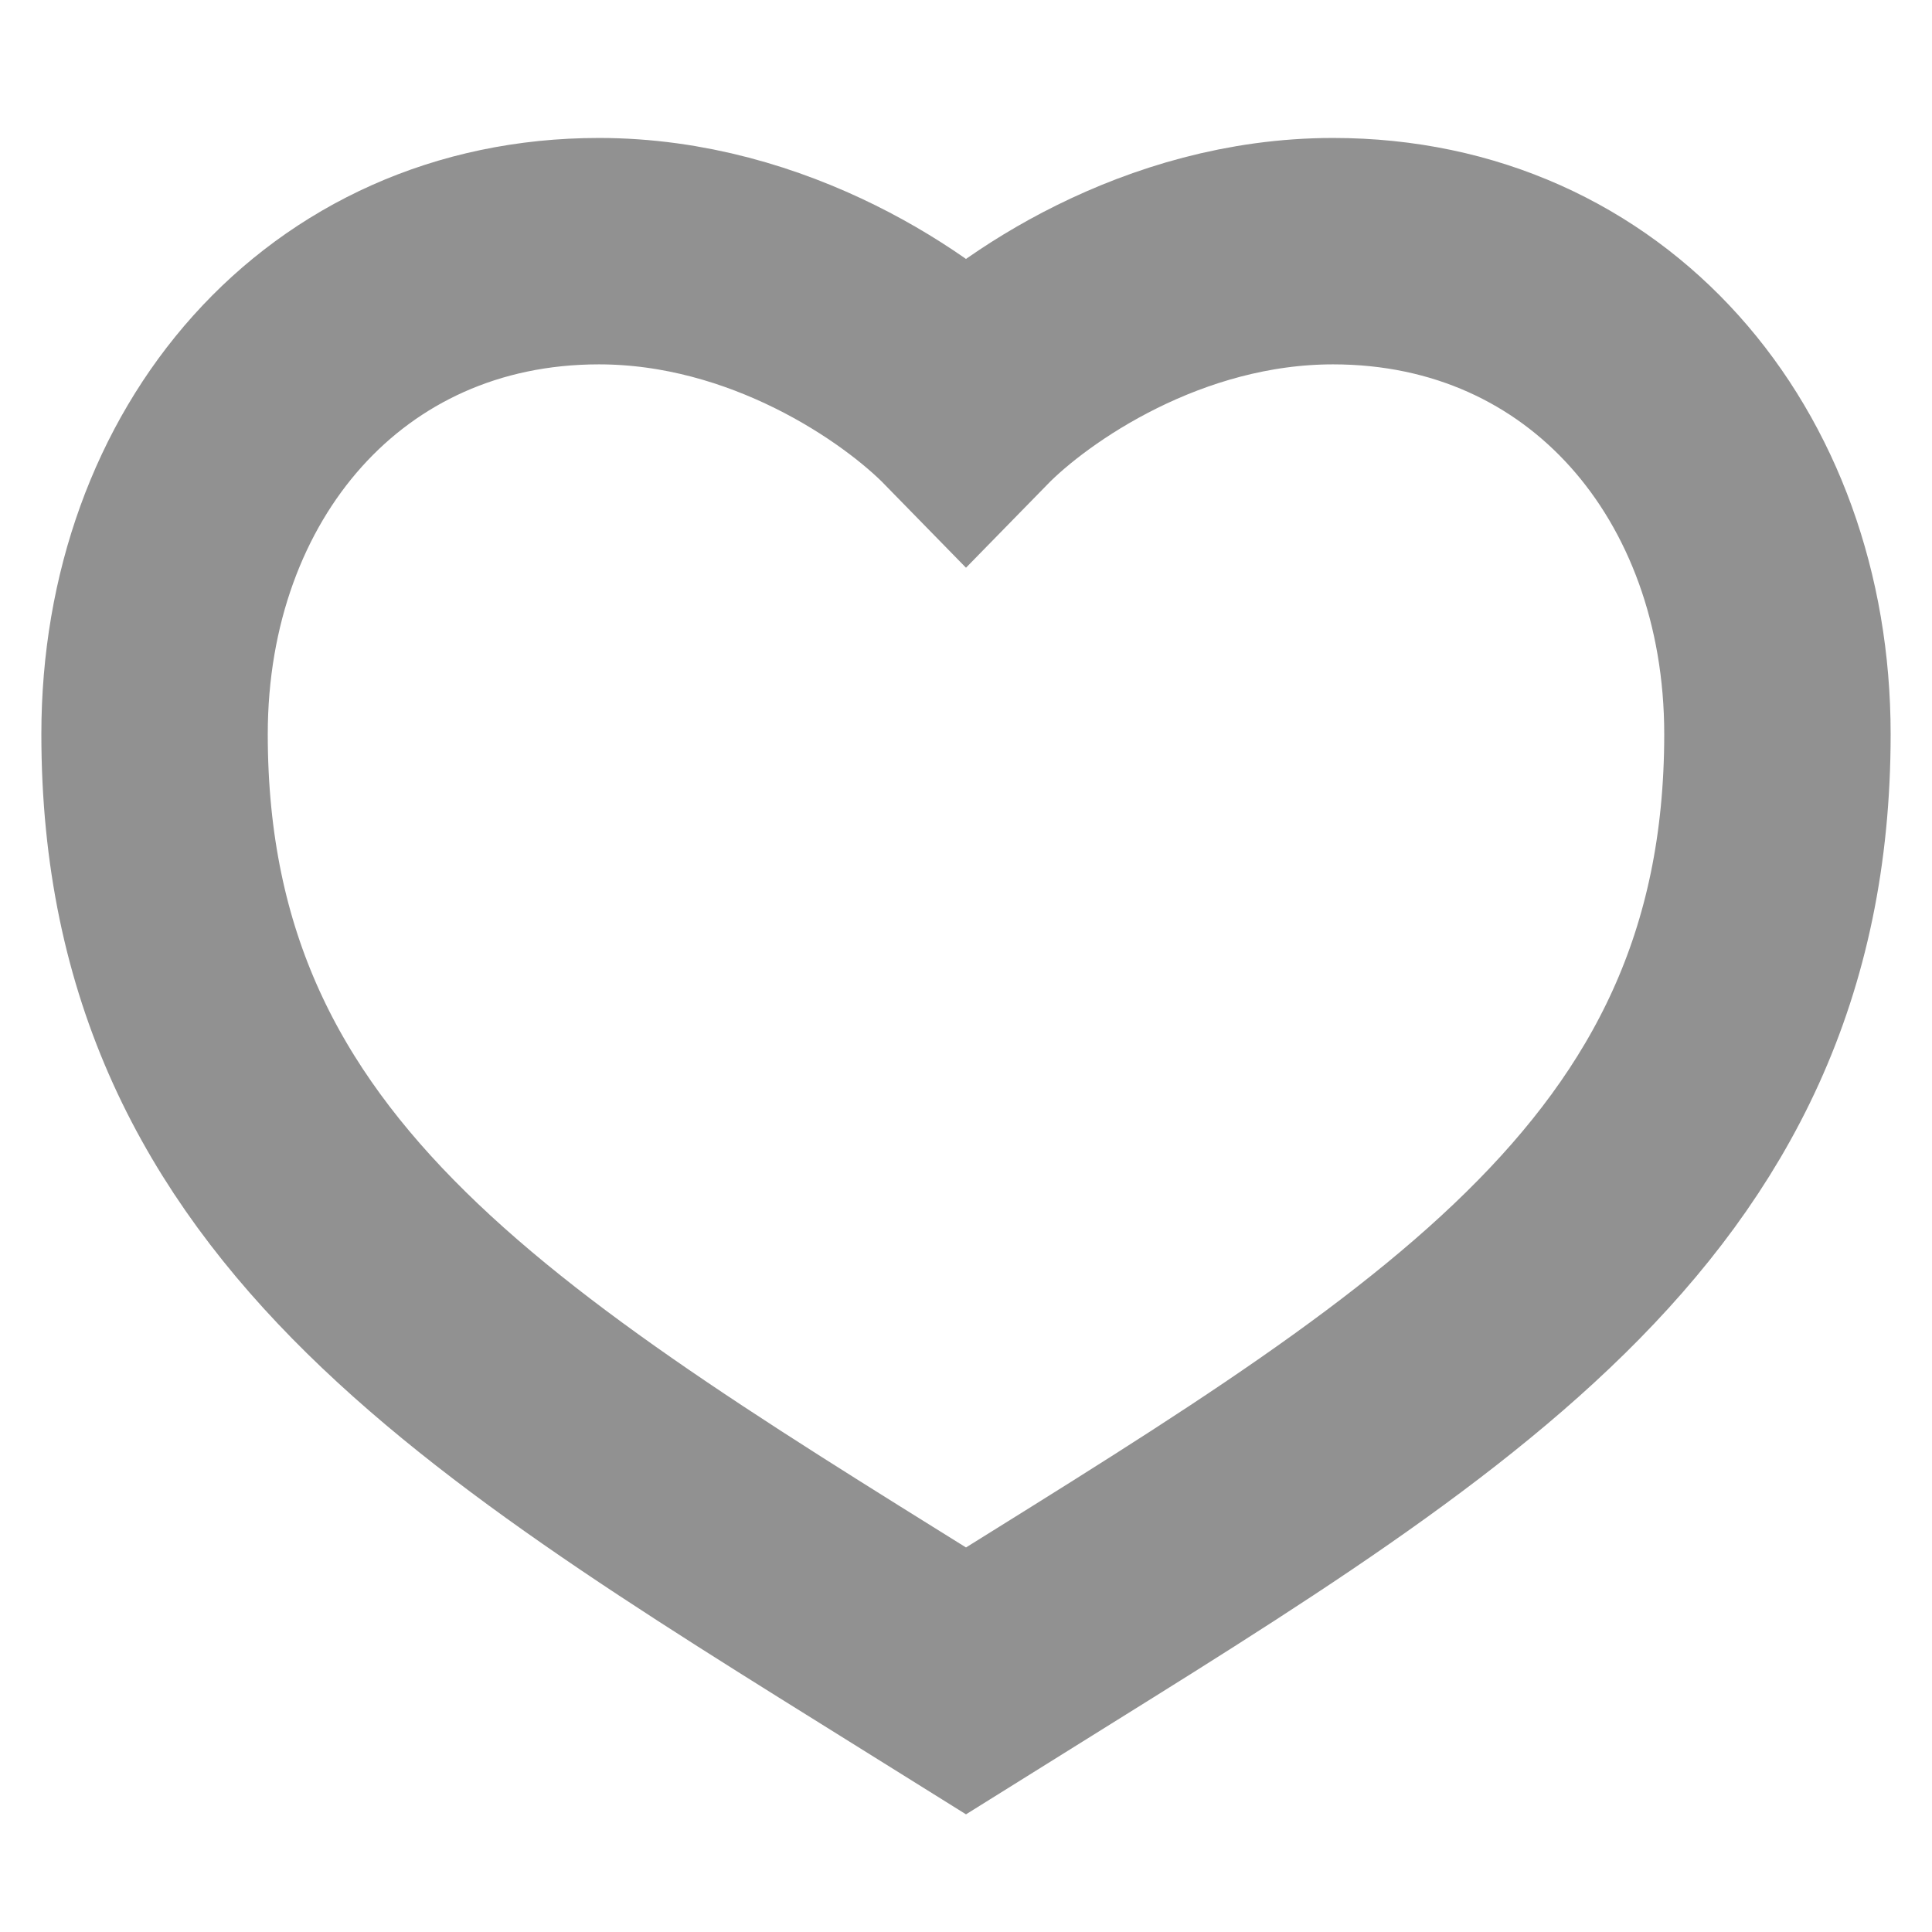<?xml version="1.0" encoding="utf-8"?>
<!-- Generator: Adobe Illustrator 16.0.0, SVG Export Plug-In . SVG Version: 6.00 Build 0)  -->
<!DOCTYPE svg PUBLIC "-//W3C//DTD SVG 1.1//EN" "http://www.w3.org/Graphics/SVG/1.1/DTD/svg11.dtd">
<svg version="1.1"
	 id="圖層_1" xmlns:rdf="http://www.w3.org/1999/02/22-rdf-syntax-ns#" xmlns:sodipodi="http://sodipodi.sourceforge.net/DTD/sodipodi-0.dtd" xmlns:inkscape="http://www.inkscape.org/namespaces/inkscape" xmlns:dc="http://purl.org/dc/elements/1.1/" xmlns:svg="http://www.w3.org/2000/svg" xmlns:cc="http://creativecommons.org/ns#"
	 xmlns="http://www.w3.org/2000/svg" xmlns:xlink="http://www.w3.org/1999/xlink" x="0px" y="0px" width="1024px" height="1024px"
	 viewBox="0 0 1024 1024" enable-background="new 0 0 1024 1024" xml:space="preserve">
<g transform="translate(0,-952.362)">
	<path fill="none" stroke="#919191" stroke-width="120" stroke-miterlimit="10" d="M317.44,1085.482
		c-140.322,0-235.52,112.64-235.52,256c0,245.76,184.318,348.16,430.08,501.76c245.76-153.6,430.078-256,430.078-501.76
		c0-143.36-95.195-256-235.52-256c-90.318,0-164.555,51.2-194.561,81.92C481.993,1136.682,407.758,1085.482,317.44,1085.482z"/>
</g>
</svg>

